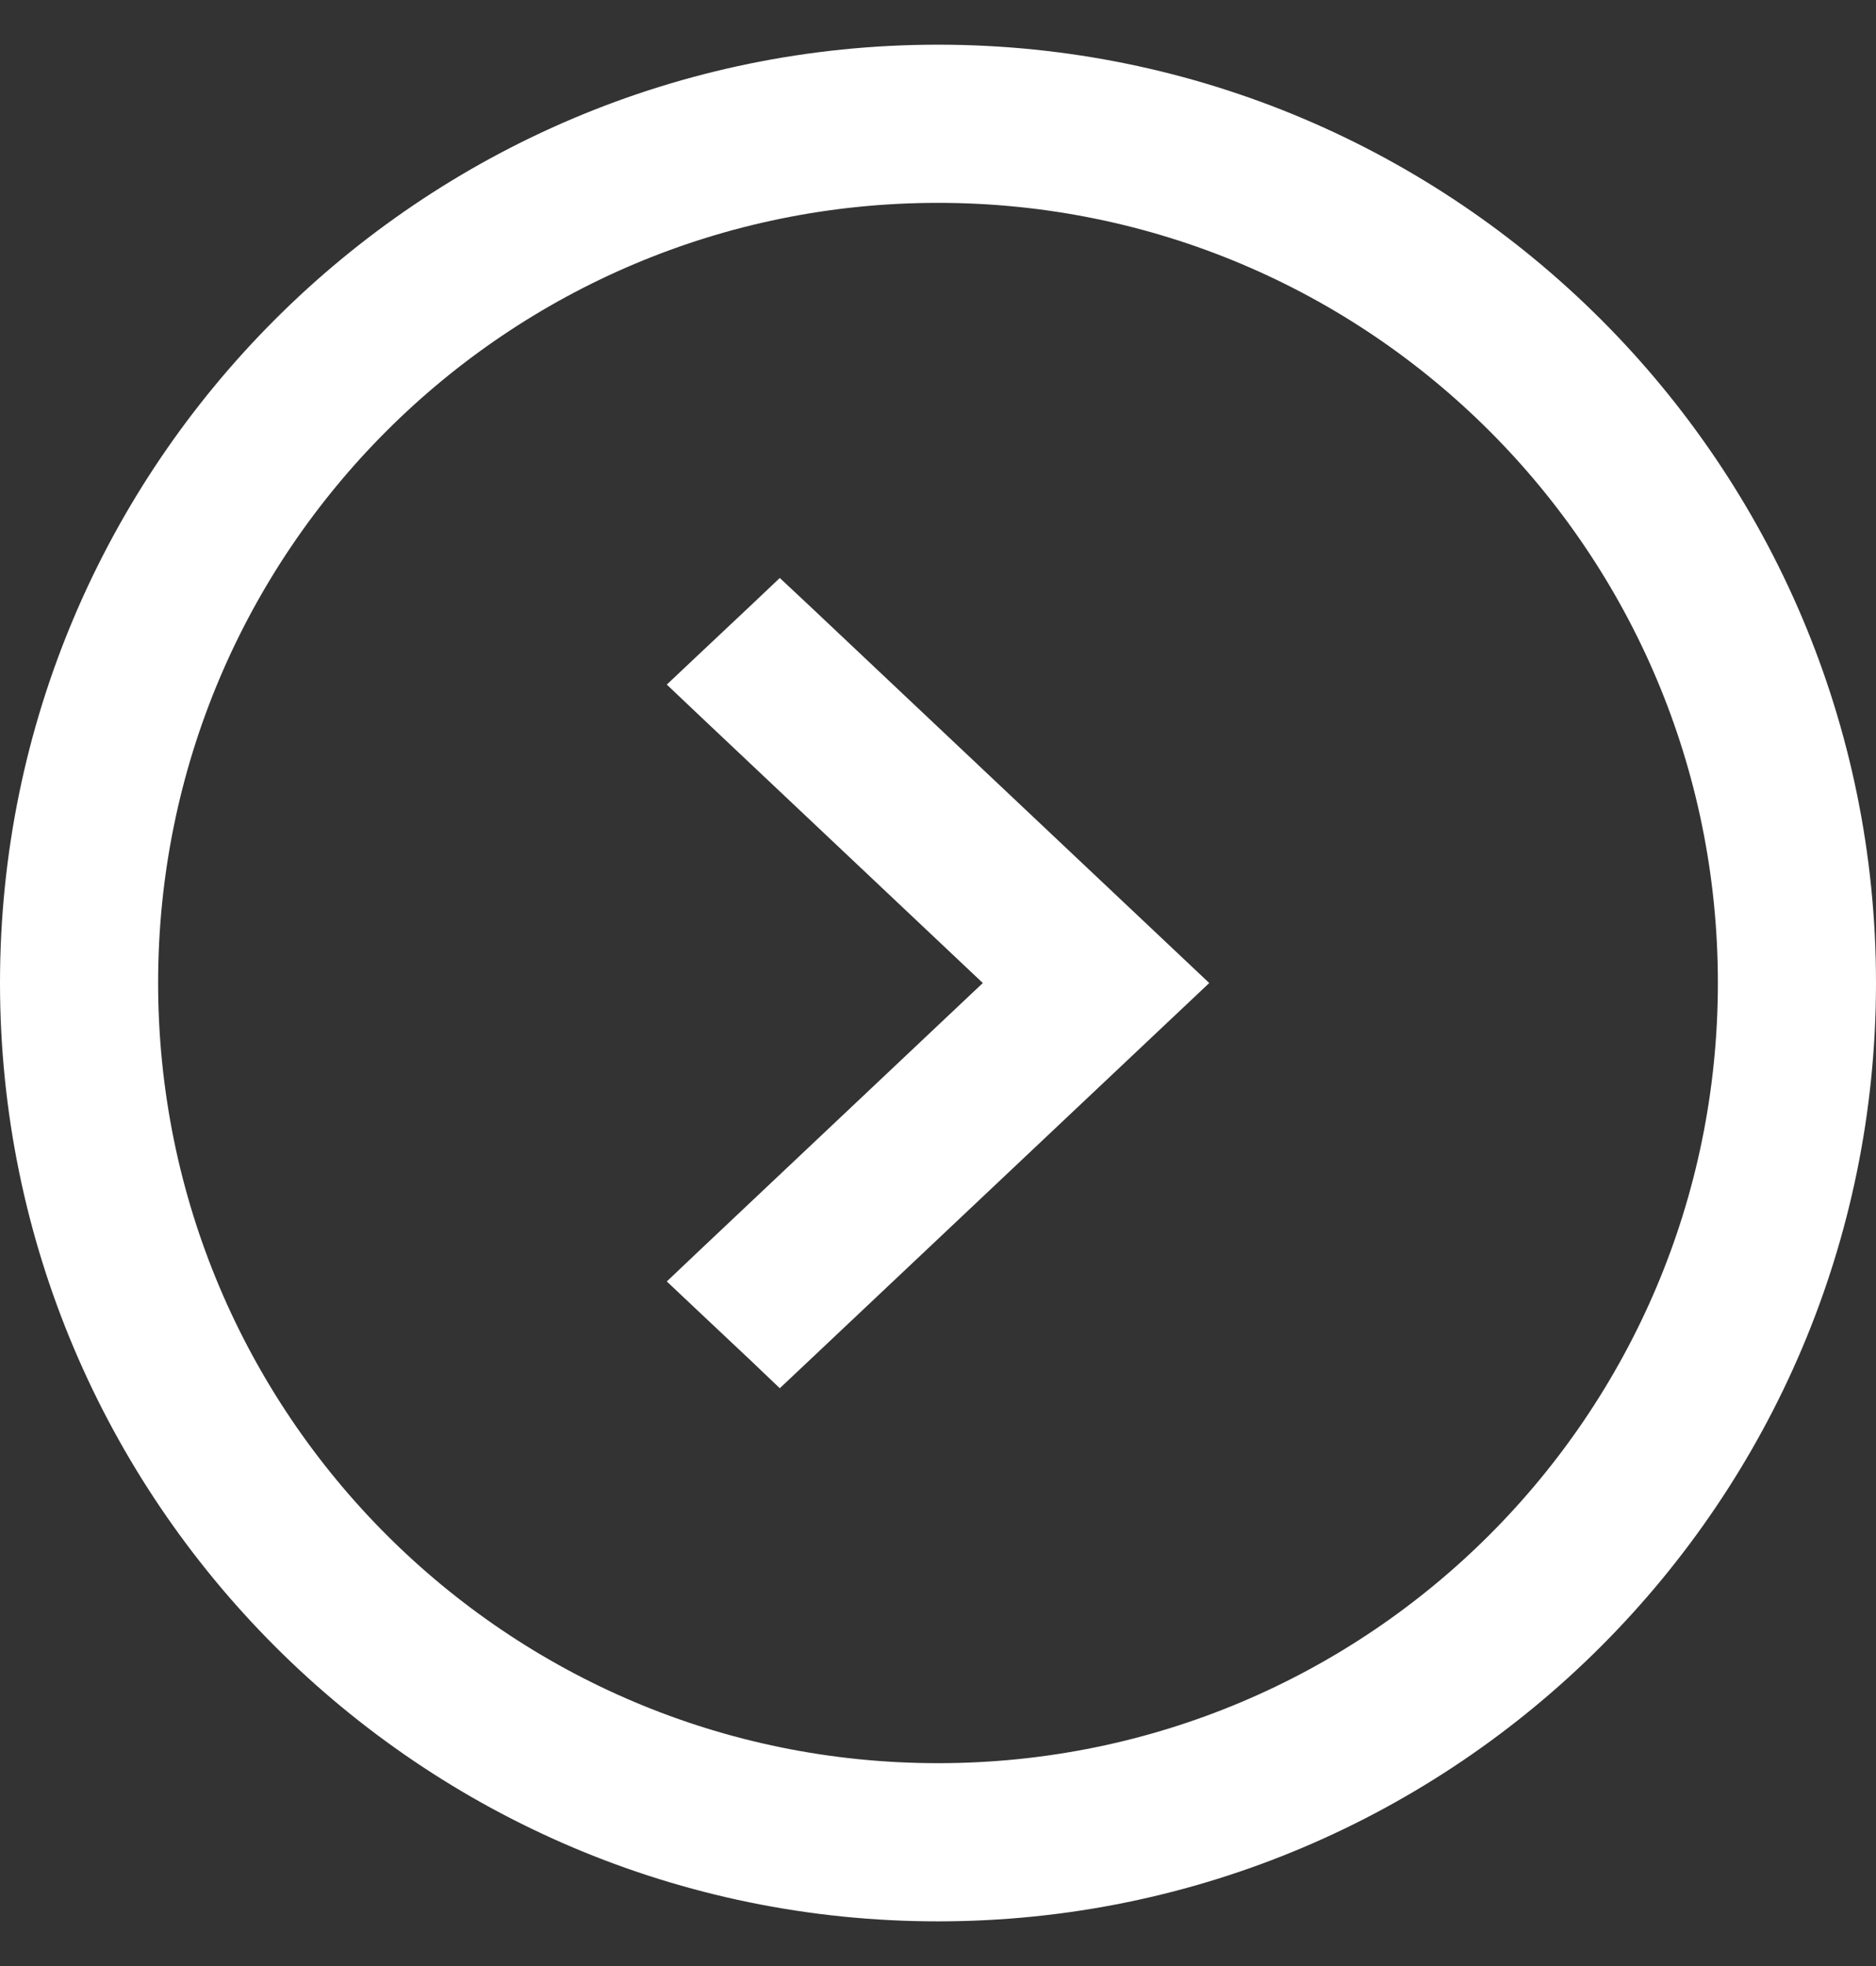 <svg width="21" height="22" viewBox="0 0 21 22" fill="none" xmlns="http://www.w3.org/2000/svg">
<rect x="0" y="0" width="21" height="22" fill="#333333" stroke="none"/>
<path d="M10.5 0.75C16.156 0.75 20.75 5.342 20.75 10.998C20.75 16.654 16.157 21.25 10.5 21.25C4.843 21.25 0.25 16.654 0.25 10.998C0.25 5.342 4.844 0.75 10.5 0.75ZM10.5 2.02C5.536 2.02 1.52 6.034 1.52 10.998C1.52 15.962 5.536 19.98 10.5 19.98C15.464 19.98 19.48 15.962 19.48 10.998C19.48 6.034 15.464 2.02 10.5 2.02ZM8.902 6.972L12.979 10.818L13.172 11L12.979 11.182L8.902 15.028L8.73 15.19L8.56 15.028L8.021 14.521L7.828 14.339L8.021 14.156L11.366 11L8.021 7.844L7.828 7.661L8.021 7.479L8.56 6.972L8.73 6.811L8.902 6.972Z" fill="white" stroke="white" stroke-width="0.5"/>
</svg>
